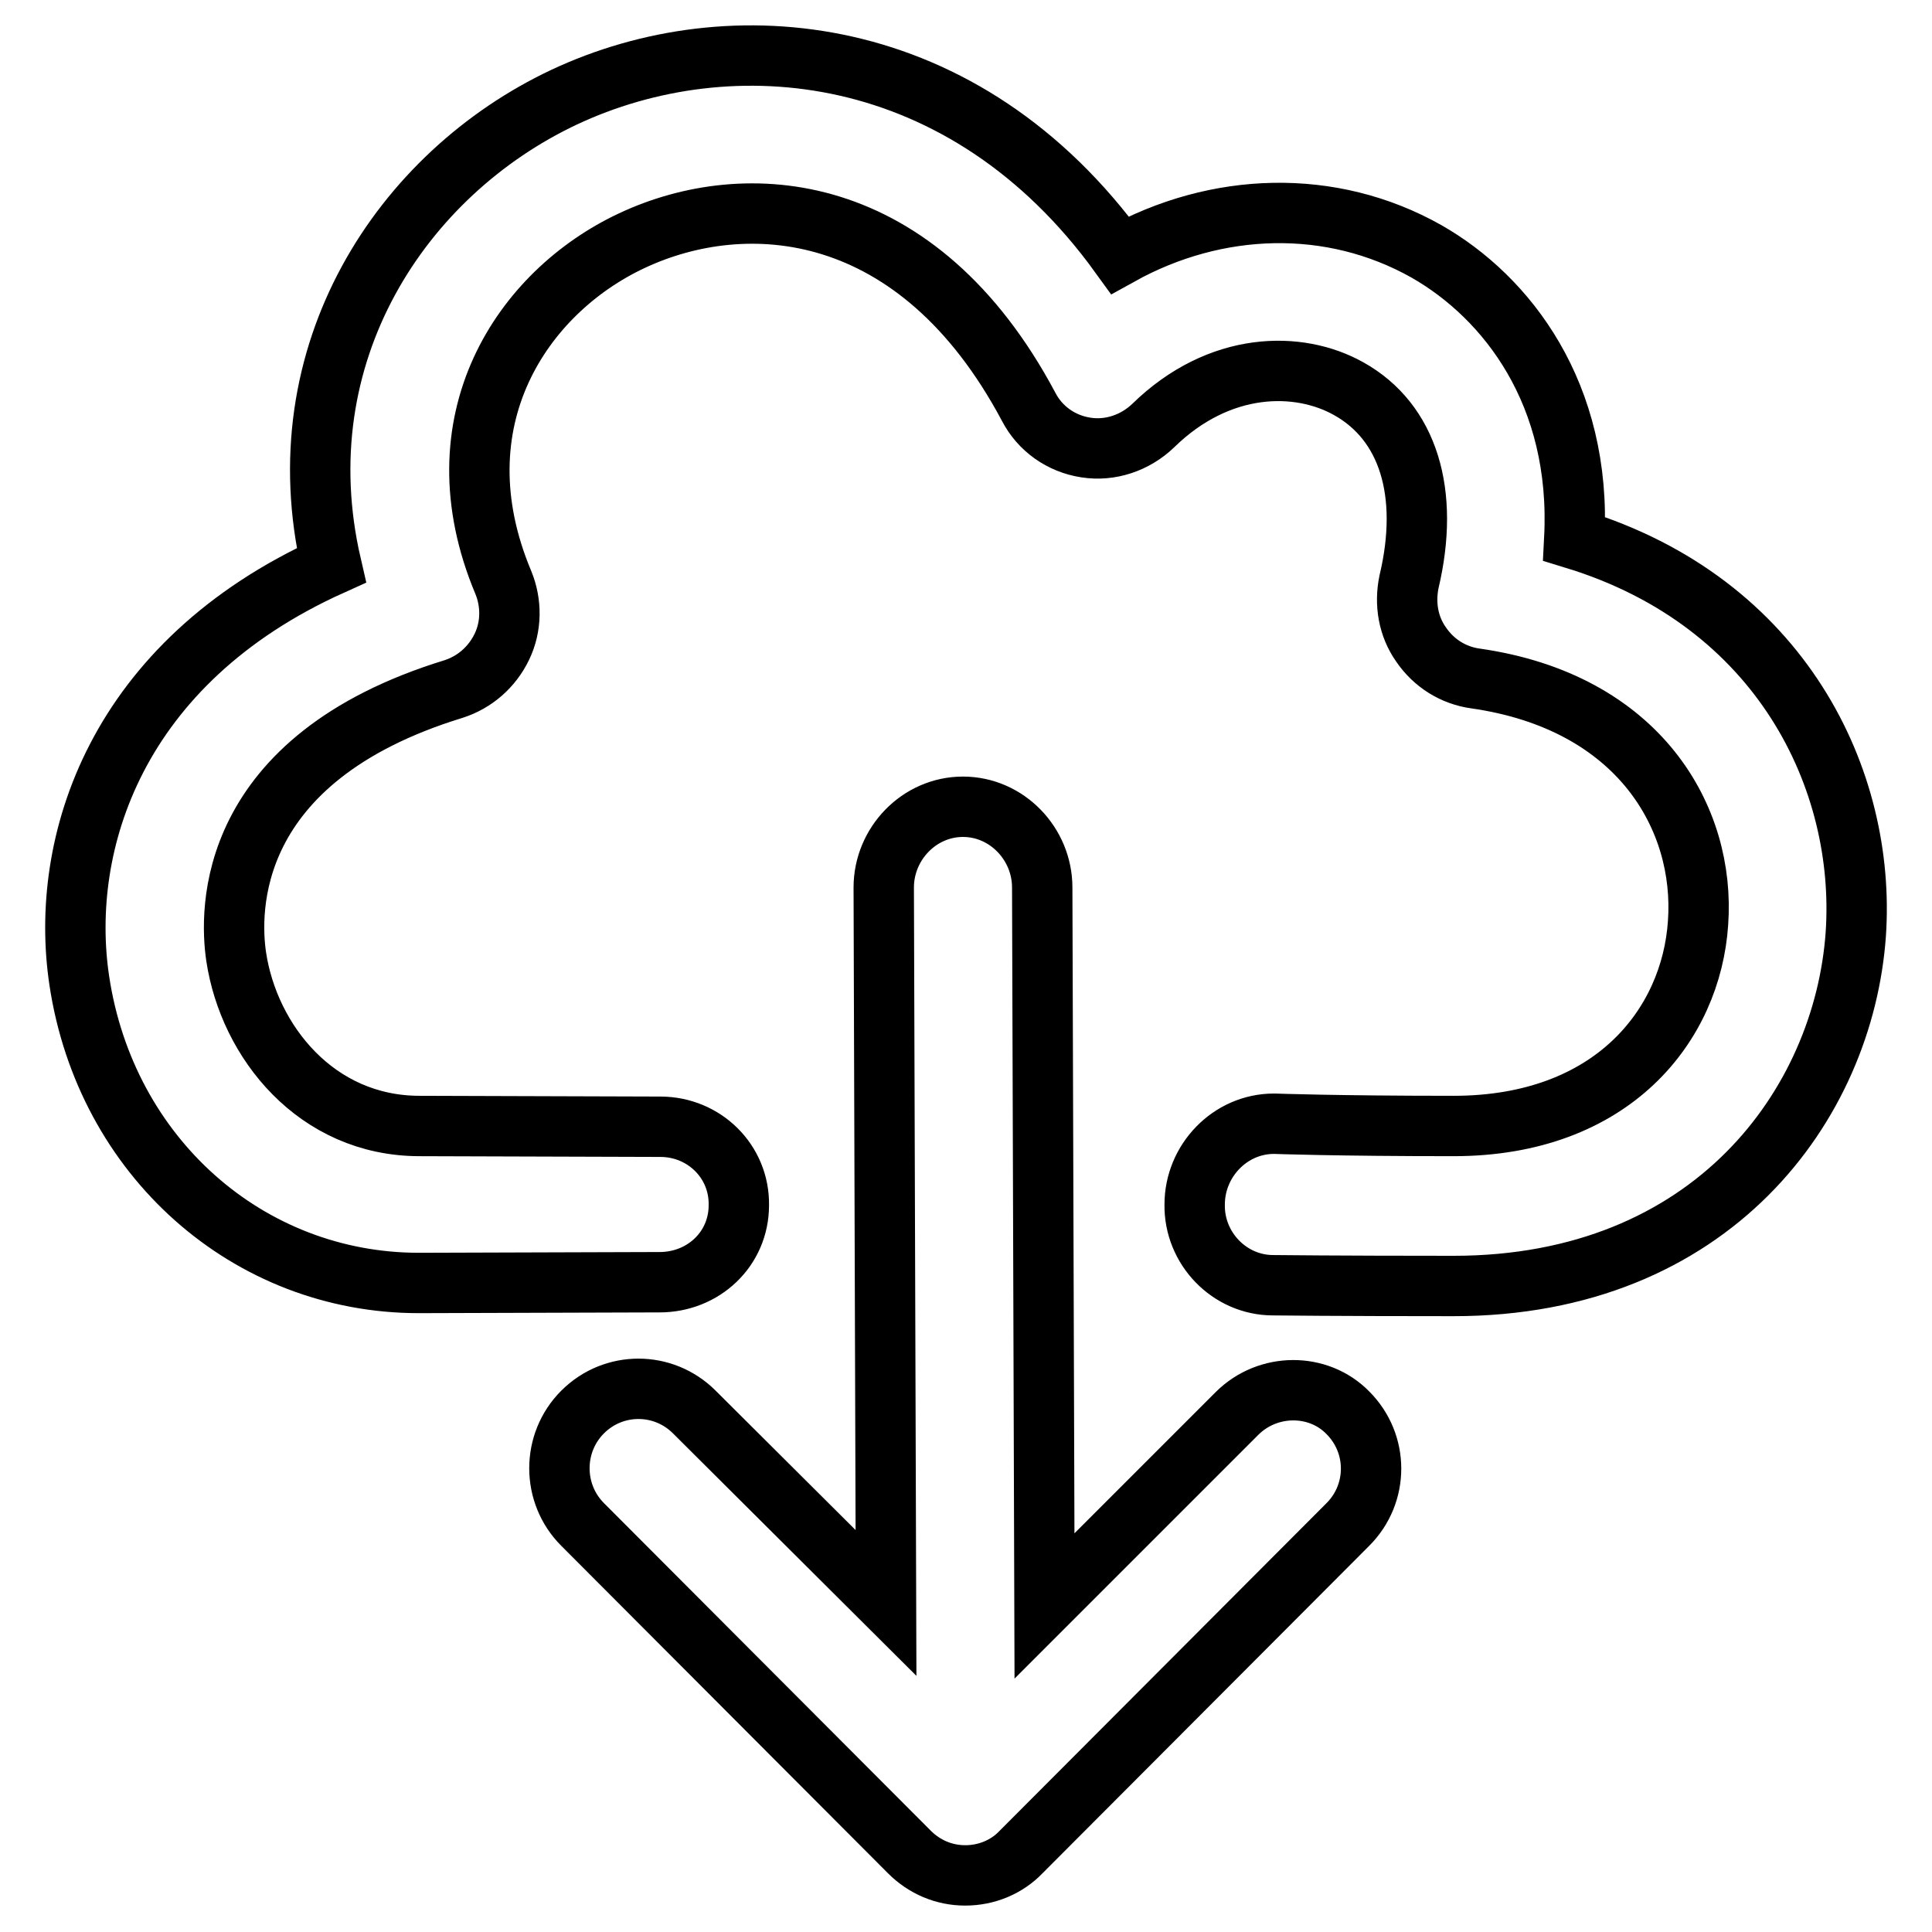 <?xml version="1.0" encoding="utf-8"?>
<!-- Svg Vector Icons : http://www.onlinewebfonts.com/icon -->
<!DOCTYPE svg PUBLIC "-//W3C//DTD SVG 1.1//EN" "http://www.w3.org/Graphics/SVG/1.1/DTD/svg11.dtd">
<svg version="1.1" xmlns="http://www.w3.org/2000/svg" xmlns:xlink="http://www.w3.org/1999/xlink" x="0px" y="0px" viewBox="0 0 256 256" enable-background="new 0 0 256 256" xml:space="preserve">
<g> <path stroke-width="8" fill-opacity="0" stroke="#000000"  d="M245.9,123.8c-1.6,22.5-19,46.6-53.3,46.6c-15.6,0-23.9-0.1-23.9-0.1c-5.8,0-10.5-4.9-10.4-10.7 c0-5.8,4.7-10.7,10.5-10.7c0,0,0.1,0,0.1,0c0,0,8.2,0.3,23.7,0.3c21.1,0,31.5-13.4,32.4-26.9c1-13.9-7.8-29.3-29.5-32.4 c-2.9-0.4-5.5-2-7.2-4.5c-1.7-2.4-2.2-5.4-1.6-8.3c2.8-11.8-0.1-21.2-8-25.6c-6.6-3.7-17.1-3.7-25.9,4.9c-2.4,2.3-5.7,3.4-8.9,2.9 c-3.3-0.5-6.1-2.5-7.6-5.4c-14.7-27.6-37.5-29.1-52.6-22c-14.5,6.8-26,23.9-17,45.3c1.1,2.7,1.1,5.8-0.2,8.5 c-1.3,2.7-3.6,4.7-6.4,5.6c-30.3,9.3-29.7,29.5-28.8,35.5c1.7,11.2,10.6,22.4,24.3,22.4l31.9,0.1c5.8,0,10.5,4.6,10.4,10.4 c0,5.8-4.7,10.2-10.5,10.2c0,0,0,0-0.1,0L55.5,170c-22.6,0-41.5-16.7-45-40.1c-2.7-18.1,4.8-42.1,33.4-55 c-6.5-28.1,9.4-51.9,30.8-62c22.1-10.4,53.1-7.6,73.7,20.9c12.8-7.1,28-7.6,40.6-0.5c10.7,6.1,20.6,18.9,19.6,38.1 C236.1,79.8,247.3,103.4,245.9,123.8z M163.9,187.3l-25.5,25.5l-0.3-95.2c0-5.8-4.7-10.7-10.5-10.7c0,0,0,0,0,0 c-5.8,0-10.5,4.9-10.5,10.7l0.3,94.8l-25.4-25.3c-4.1-4.1-10.7-4.1-14.8,0c-4.1,4.1-4.1,10.8,0,14.9l43.3,43.4c2,2,4.6,3.1,7.4,3.1 c2.8,0,5.5-1.1,7.4-3.1l43.3-43.4c4.1-4.1,4.1-10.7,0-14.8C174.7,183.2,168,183.2,163.9,187.3z"/></g>
</svg>